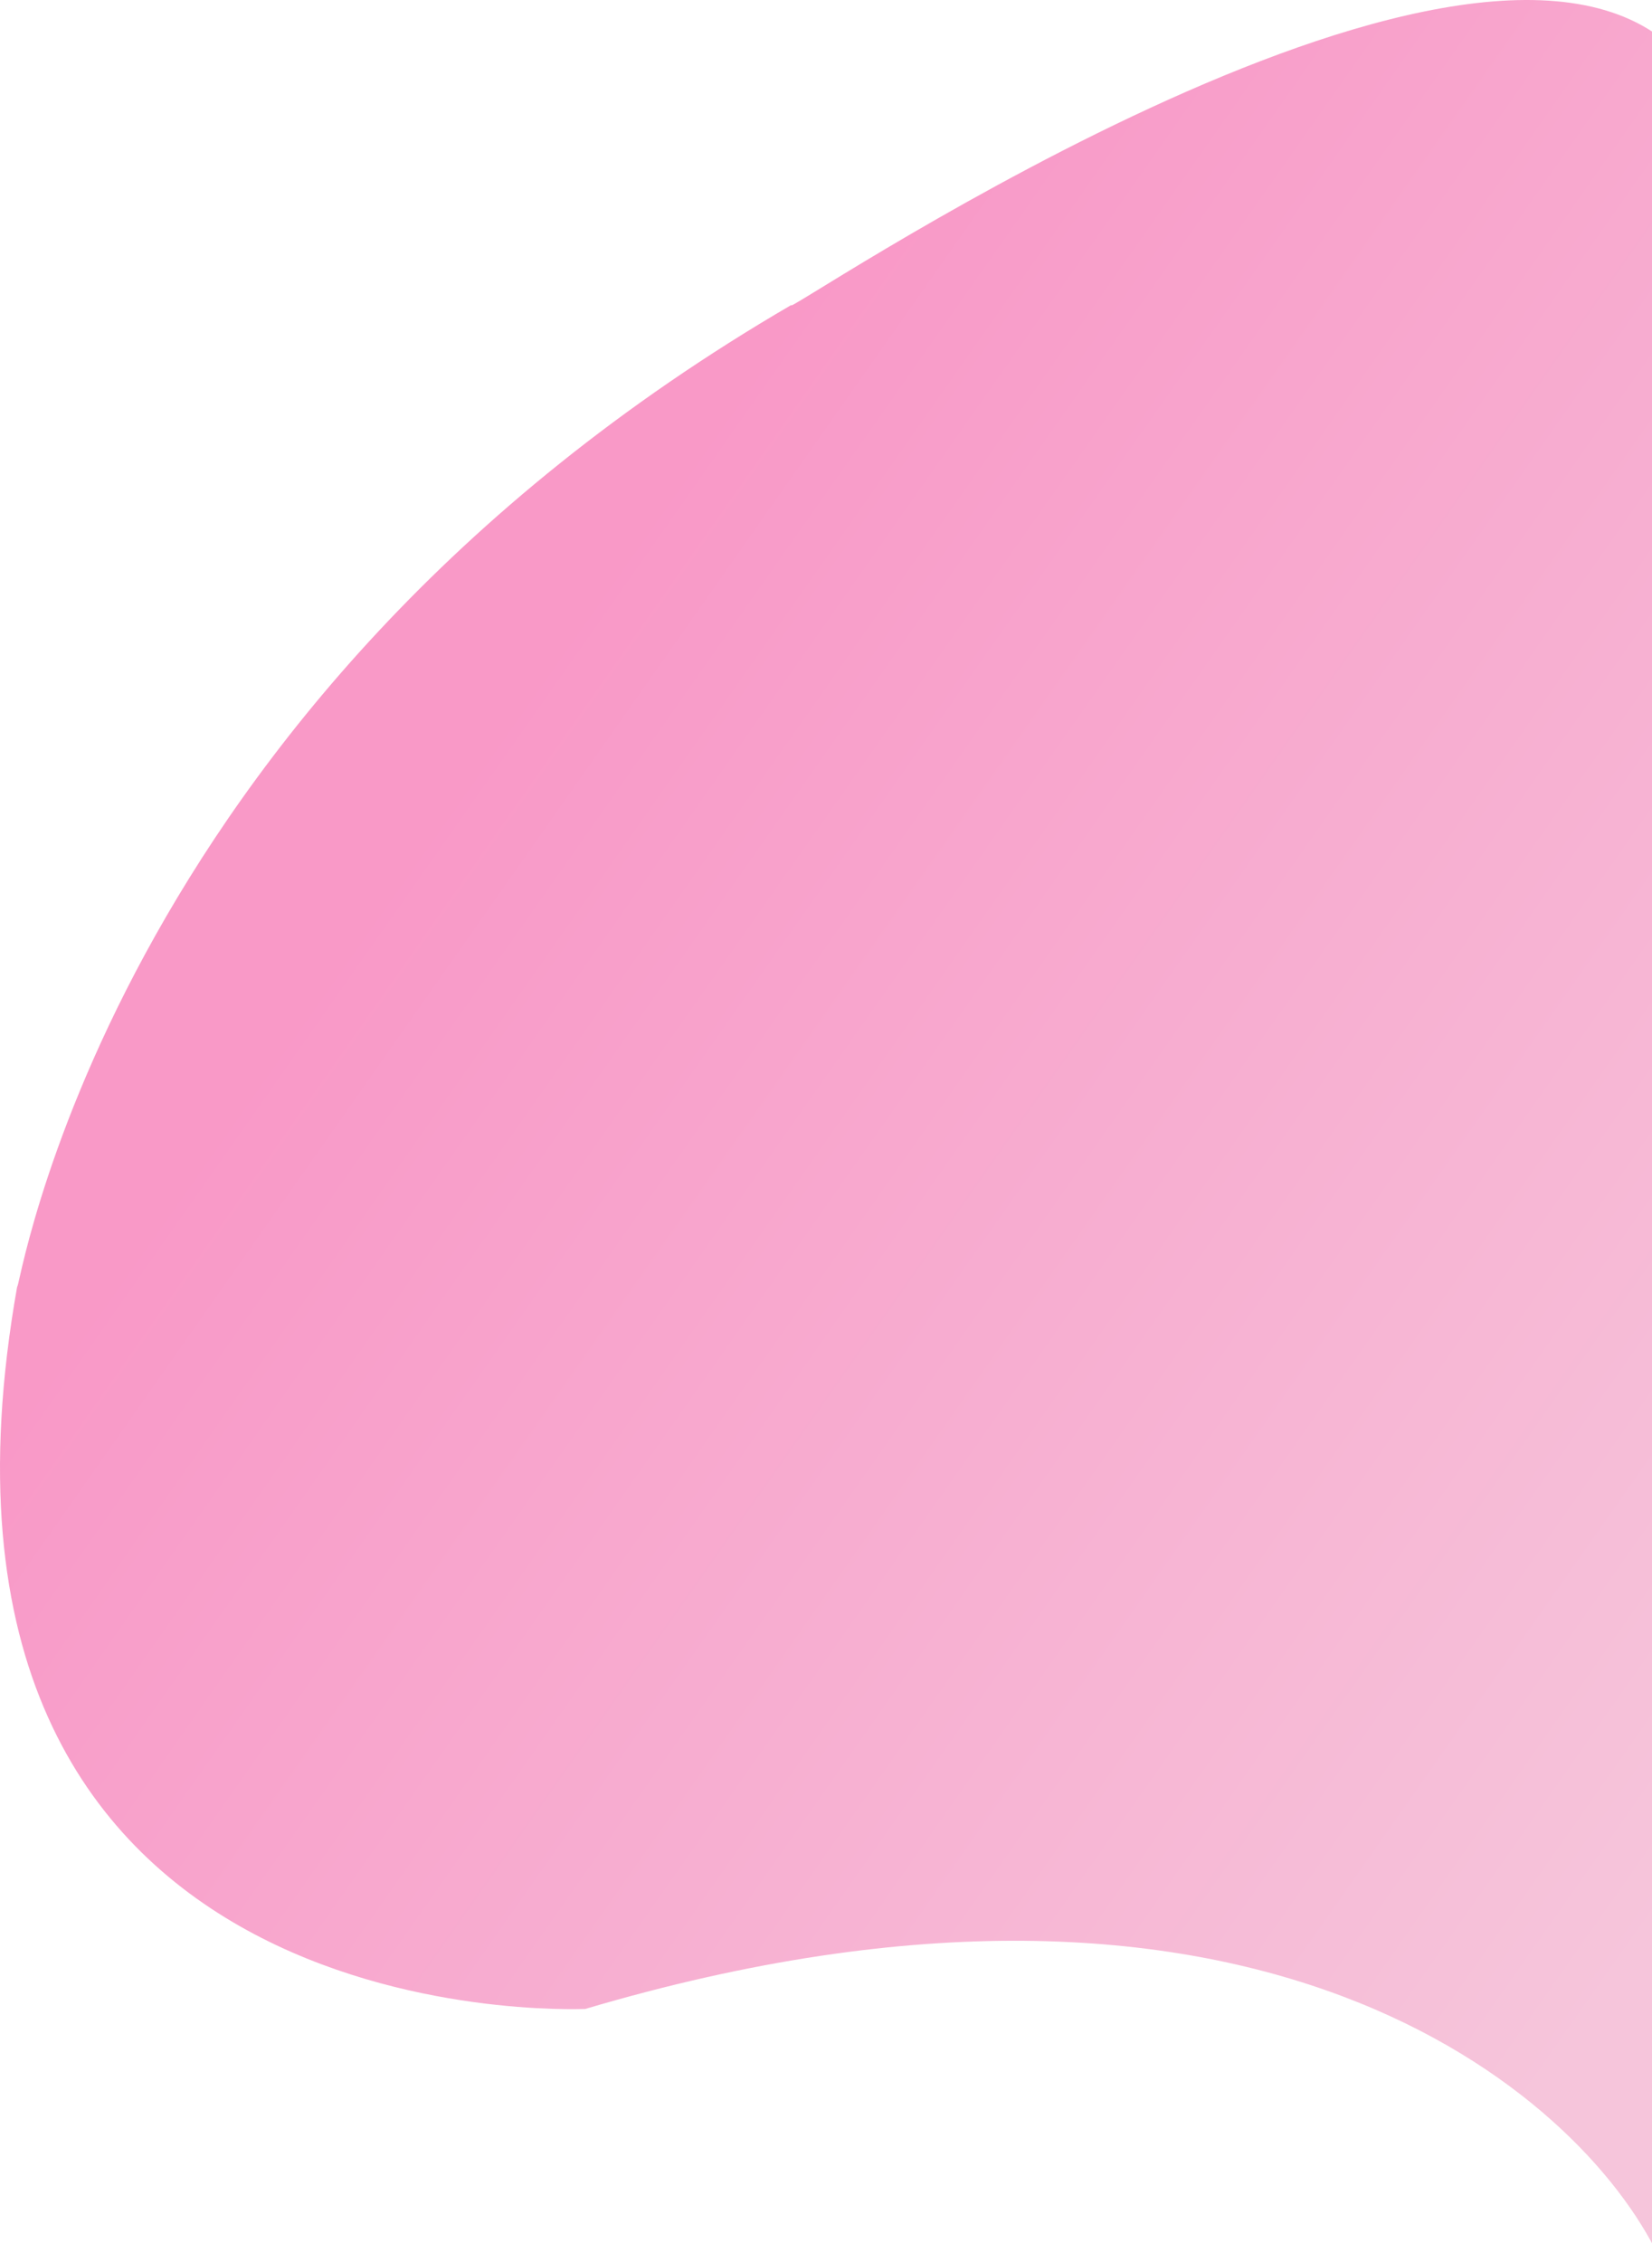 <svg width="160" height="219" viewBox="0 0 160 219" fill="none" xmlns="http://www.w3.org/2000/svg">
<path d="M56.673 194.51C121.473 175.31 153.006 202.51 160.673 218.51V3.51C138.672 -12.49 74.674 31.51 76.674 29.51C9.674 68.51 1.673 126.51 1.673 124.51C-11.327 197.51 55.673 194.51 56.673 194.51Z" fill="url(#paint0_linear_883_27)" fill-opacity="0.4"/>
<defs>
<linearGradient id="paint0_linear_883_27" x1="30" y1="97" x2="161" y2="189" gradientUnits="userSpaceOnUse">
<stop stop-color="#EF0074"/>
<stop offset="1" stop-color="#E86FA5"/>
</linearGradient>
</defs>
</svg>
